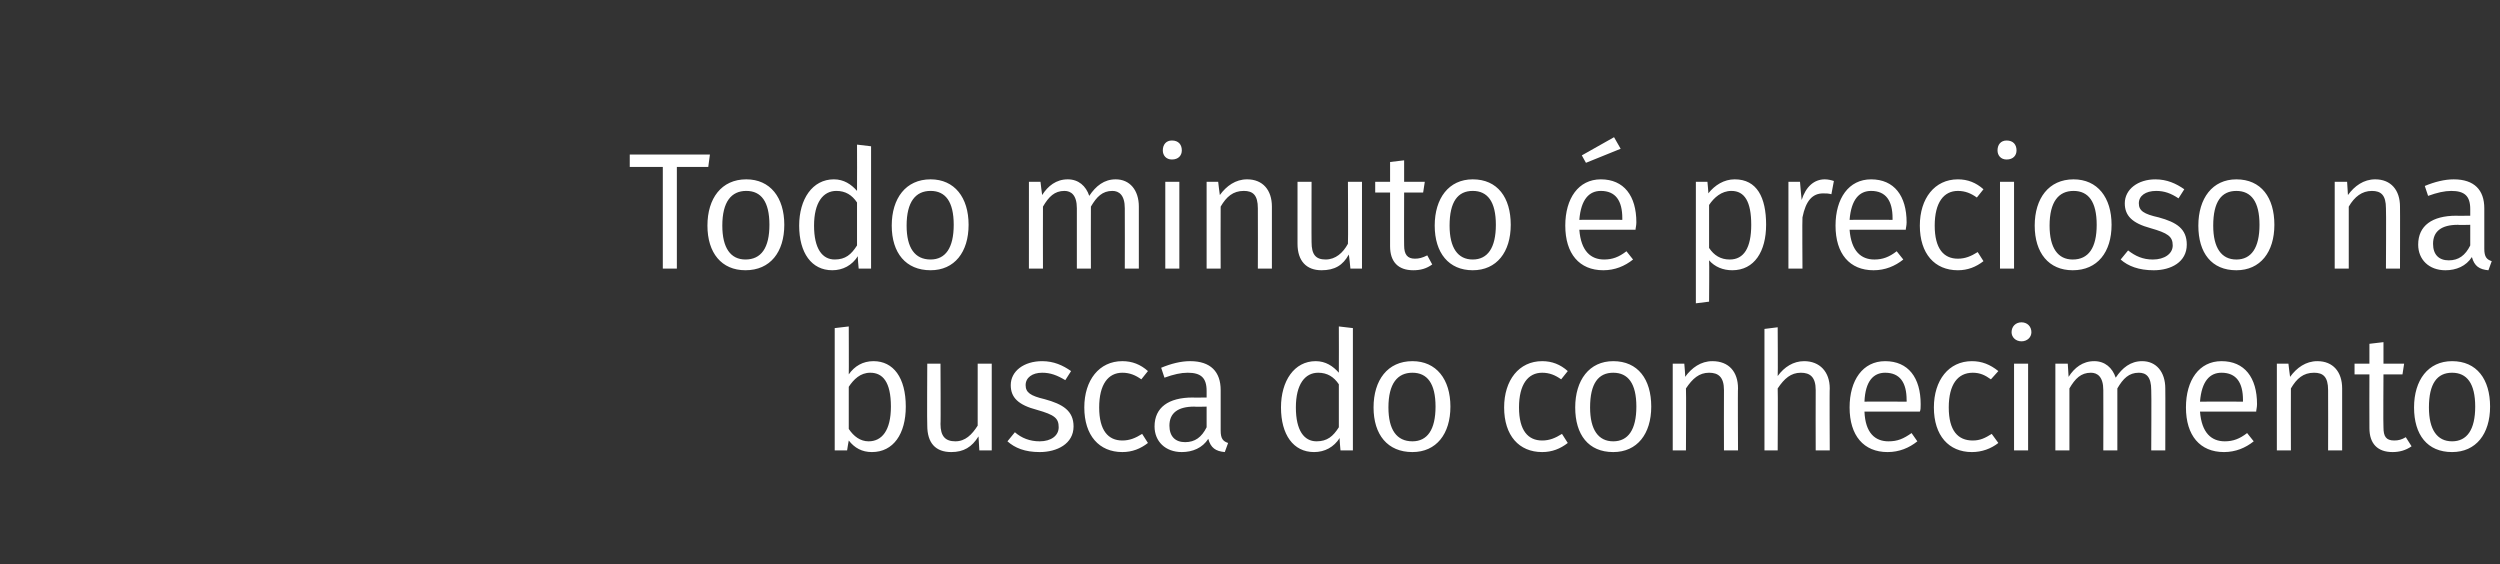 <?xml version="1.0" standalone="no"?><!DOCTYPE svg PUBLIC "-//W3C//DTD SVG 1.1//EN" "http://www.w3.org/Graphics/SVG/1.1/DTD/svg11.dtd"><svg xmlns="http://www.w3.org/2000/svg" version="1.1" width="302.5px" height="68.3px" viewBox="0 -1 302.5 68.3" style="top:-1px"><rect x="0" y="-1" width="302.5" height="68.3" fill="#333333" stroke="none"/><desc>Todo minuto é precioso na busca do conhecimento</desc><defs/><g id="Polygon26154"><path d="m109.6 48.2c0 3.3-1.5 5.5-4.1 5.5c-1.2 0-2.1-.5-2.8-1.4c-.02.02-.2 1.2-.2 1.2H101V38.7l1.7-.2s.02 5.82 0 5.8c.7-1 1.7-1.6 3-1.6c2.4 0 3.9 2 3.9 5.5zm-1.8 0c0-3-1-4.1-2.5-4.1c-1.2 0-2 .8-2.6 1.7v5.1c.6.9 1.4 1.5 2.4 1.5c1.6 0 2.7-1.3 2.7-4.2zm12.2 5.3h-1.5l-.1-1.7c-.8 1.3-1.8 1.9-3.3 1.9c-1.9 0-2.9-1.1-2.9-3.2c-.04.02 0-7.5 0-7.5h1.6s.04 7.34 0 7.3c0 1.5.6 2.1 1.8 2.1c1.2 0 2-.8 2.7-1.9V43h1.7v10.5zm9.6-9.6l-.7 1.1c-1-.6-1.8-.9-2.8-.9c-1.2 0-2 .6-2 1.5c0 .9.6 1.3 2.3 1.7c2.2.6 3.5 1.4 3.5 3.3c0 2.1-2 3.1-4.1 3.1c-1.8 0-3-.5-3.9-1.3l.9-1.1c.8.7 1.8 1.1 3 1.1c1.4 0 2.3-.7 2.3-1.7c0-1.1-.5-1.5-2.6-2.1c-2.3-.6-3.2-1.5-3.2-3c0-1.7 1.6-2.9 3.8-2.9c1.4 0 2.5.5 3.5 1.2zm9.3 0l-.8 1c-.7-.5-1.4-.8-2.3-.8c-1.7 0-2.8 1.4-2.8 4.2c0 2.8 1.1 4 2.8 4c.9 0 1.6-.3 2.4-.8l.7 1.1c-.9.7-1.9 1.1-3.1 1.1c-2.8 0-4.6-2-4.6-5.4c0-3.3 1.8-5.6 4.6-5.6c1.2 0 2.2.4 3.1 1.2zm9.7 8.7l-.4 1.1c-1.1-.1-1.7-.5-2-1.6c-.7 1.1-1.9 1.6-3.2 1.6c-2 0-3.3-1.3-3.3-3.1c0-2.3 1.7-3.5 4.6-3.5c-.02.02 1.7 0 1.7 0v-.8c0-1.6-.7-2.2-2.3-2.2c-.8 0-1.7.2-2.8.6l-.4-1.2c1.2-.5 2.4-.8 3.5-.8c2.5 0 3.7 1.3 3.7 3.5v4.9c0 1 .3 1.3.9 1.5zm-2.6-1.9v-2.5s-1.5.04-1.5 0c-2 0-3 .8-3 2.3c0 1.3.7 2 1.9 2c1.2 0 2-.6 2.6-1.8zm17.7-12v14.8h-1.5s-.14-1.48-.1-1.5c-.7 1.1-1.8 1.7-3.1 1.7c-2.5 0-4-2.1-4-5.4c0-3.2 1.6-5.6 4.2-5.6c1.2 0 2.1.6 2.8 1.4c.02-.04 0-5.6 0-5.6l1.7.2zm-1.7 12v-5.2c-.6-.9-1.4-1.4-2.5-1.4c-1.6 0-2.7 1.4-2.7 4.2c0 2.8 1 4.1 2.5 4.1c1.3 0 2-.6 2.7-1.7zm13.5-2.5c0 3.3-1.7 5.5-4.6 5.5c-3 0-4.7-2.1-4.7-5.4c0-3.3 1.7-5.6 4.7-5.6c2.9 0 4.6 2.2 4.6 5.5zm-7.5.1c0 2.7 1 4.1 2.9 4.1c1.8 0 2.8-1.4 2.8-4.2c0-2.8-1-4.1-2.8-4.1c-1.8 0-2.9 1.3-2.9 4.2zm21.7-4.4l-.8 1c-.7-.5-1.4-.8-2.3-.8c-1.7 0-2.8 1.4-2.8 4.2c0 2.8 1.1 4 2.8 4c.9 0 1.6-.3 2.4-.8l.7 1.1c-.9.7-1.9 1.1-3.1 1.1c-2.8 0-4.6-2-4.6-5.4c0-3.3 1.8-5.6 4.6-5.6c1.2 0 2.2.4 3.1 1.2zm10.1 4.3c0 3.3-1.7 5.5-4.6 5.5c-3 0-4.6-2.1-4.6-5.4c0-3.3 1.7-5.6 4.6-5.6c3 0 4.6 2.2 4.6 5.5zm-7.4.1c0 2.7 1 4.1 2.8 4.1c1.8 0 2.8-1.4 2.8-4.2c0-2.8-1-4.1-2.8-4.1c-1.8 0-2.8 1.3-2.8 4.2zm17.9-2.3c-.04-.04 0 7.5 0 7.5h-1.7s-.02-7.3 0-7.3c0-1.6-.7-2.1-1.8-2.1c-1.2 0-2 .7-2.8 1.9c.04 0 0 7.5 0 7.5h-1.6V43h1.4s.14 1.56.1 1.6c.8-1.1 1.9-1.9 3.3-1.9c2 0 3.1 1.3 3.1 3.3zm11.1 0c-.04-.04 0 7.5 0 7.5h-1.7s-.02-7.3 0-7.3c0-1.6-.7-2.1-1.8-2.1c-1.2 0-2 .7-2.8 1.9c.04-.02 0 7.5 0 7.5h-1.6V38.8l1.6-.2s.04 5.88 0 5.9c.8-1.1 1.9-1.8 3.2-1.8c1.9 0 3.1 1.3 3.1 3.3zm10.9 2.8h-6.7c.1 2.6 1.3 3.6 2.9 3.6c1.1 0 1.8-.3 2.8-1l.7 1c-1 .8-2.2 1.3-3.6 1.3c-2.9 0-4.6-2-4.6-5.4c0-3.3 1.6-5.6 4.3-5.6c2.8 0 4.3 2 4.3 5.2c0 .4 0 .7-.1.9zm-1.6-1.4c0-2.1-.8-3.3-2.6-3.3c-1.4 0-2.4 1-2.5 3.5c-.04-.02 5.1 0 5.1 0c0 0 .02-.18 0-.2zm11.1-3.5l-.9 1c-.7-.5-1.3-.8-2.2-.8c-1.8 0-2.9 1.4-2.9 4.2c0 2.8 1.1 4 2.9 4c.9 0 1.5-.3 2.3-.8l.8 1.1c-.9.7-2 1.1-3.2 1.1c-2.8 0-4.6-2-4.6-5.4c0-3.3 1.8-5.6 4.6-5.6c1.2 0 2.2.4 3.2 1.2zm4-4.7c0 .6-.5 1.1-1.2 1.1c-.7 0-1.2-.5-1.2-1.1c0-.7.5-1.2 1.2-1.2c.7 0 1.2.5 1.2 1.2zm-.4 14.3h-1.7V43h1.7v10.5zM262 46c.02-.04 0 7.5 0 7.5h-1.7s.04-7.3 0-7.3c0-1.6-.6-2.1-1.5-2.1c-1.2 0-1.9.7-2.6 1.9v7.5h-1.7s.02-7.3 0-7.3c0-1.6-.7-2.1-1.5-2.1c-1.2 0-1.9.7-2.6 1.9v7.5h-1.7V43h1.5l.1 1.6c.7-1.1 1.7-1.9 3.1-1.9c1.3 0 2.2.8 2.6 2c.8-1.2 1.8-2 3.2-2c1.7 0 2.8 1.3 2.8 3.3zm11 2.8h-6.8c.2 2.6 1.4 3.6 3 3.6c1 0 1.8-.3 2.7-1l.8 1c-1 .8-2.2 1.3-3.6 1.3c-2.9 0-4.6-2-4.6-5.4c0-3.3 1.6-5.6 4.3-5.6c2.8 0 4.3 2 4.3 5.2c0 .4-.1.7-.1.9zm-1.6-1.4c0-2.1-.8-3.3-2.6-3.3c-1.4 0-2.4 1-2.6 3.5c.04-.02 5.2 0 5.2 0v-.2zm12-1.4v7.5h-1.7s.02-7.3 0-7.3c0-1.6-.6-2.1-1.7-2.1c-1.3 0-2.1.7-2.8 1.9c-.02 0 0 7.5 0 7.5h-1.7V43h1.4s.18 1.56.2 1.6c.8-1.1 1.9-1.9 3.3-1.9c1.9 0 3 1.3 3 3.3zm8.4 7c-.7.5-1.5.7-2.3.7c-1.8 0-2.8-1-2.8-2.9c-.02 0 0-6.5 0-6.5h-1.8V43h1.8v-2.4l1.7-.2v2.6h2.5l-.2 1.3h-2.3s-.04 6.42 0 6.4c0 1.1.3 1.6 1.3 1.6c.5 0 .9-.1 1.4-.4l.7 1.1zm9.5-4.8c0 3.3-1.7 5.5-4.6 5.5c-3 0-4.6-2.1-4.6-5.4c0-3.3 1.7-5.6 4.6-5.6c3 0 4.6 2.2 4.6 5.5zm-7.4.1c0 2.7 1 4.1 2.8 4.1c1.8 0 2.8-1.4 2.8-4.2c0-2.8-1-4.1-2.8-4.1c-1.8 0-2.8 1.3-2.8 4.2z" stroke="none" fill="#fff"/></g><g id="Polygon26153"><path d="m85.7 19.2h-3.8v12.3h-1.7V19.2h-4v-1.5h9.7l-.2 1.5zm9.2 7c0 3.3-1.7 5.5-4.7 5.5c-2.9 0-4.6-2.1-4.6-5.4c0-3.3 1.7-5.6 4.7-5.6c2.9 0 4.6 2.2 4.6 5.5zm-7.5.1c0 2.7 1 4.1 2.8 4.1c1.9 0 2.9-1.4 2.9-4.2c0-2.8-1-4.1-2.8-4.1c-1.8 0-2.9 1.3-2.9 4.2zm18-9.6v14.8h-1.5s-.14-1.48-.1-1.5c-.7 1.1-1.8 1.7-3.1 1.7c-2.5 0-4-2.1-4-5.4c0-3.2 1.6-5.6 4.2-5.6c1.2 0 2.1.6 2.8 1.4c.02-.04 0-5.6 0-5.6l1.7.2zm-1.7 12v-5.2c-.6-.9-1.4-1.4-2.5-1.4c-1.6 0-2.7 1.4-2.7 4.2c0 2.8 1 4.1 2.5 4.1c1.3 0 2-.6 2.7-1.7zm13.5-2.5c0 3.3-1.7 5.5-4.6 5.5c-3 0-4.7-2.1-4.7-5.4c0-3.3 1.7-5.6 4.7-5.6c2.9 0 4.6 2.2 4.6 5.5zm-7.5.1c0 2.7 1 4.1 2.9 4.1c1.8 0 2.8-1.4 2.8-4.2c0-2.8-1-4.1-2.8-4.1c-1.8 0-2.9 1.3-2.9 4.2zm28.1-2.3v7.5h-1.7s.02-7.3 0-7.3c0-1.6-.7-2.1-1.5-2.1c-1.2 0-1.9.7-2.6 1.9c-.02 0 0 7.5 0 7.5h-1.7v-7.3c0-1.6-.7-2.1-1.5-2.1c-1.2 0-1.9.7-2.6 1.9c-.02 0 0 7.5 0 7.5h-1.7V21h1.4s.18 1.56.2 1.6c.7-1.1 1.7-1.9 3.1-1.9c1.3 0 2.2.8 2.6 2c.8-1.2 1.8-2 3.2-2c1.7 0 2.8 1.3 2.8 3.3zm5.2-6.8c0 .6-.4 1.1-1.2 1.1c-.7 0-1.1-.5-1.1-1.1c0-.7.4-1.2 1.1-1.2c.8 0 1.2.5 1.2 1.2zm-.3 14.3H141V21h1.7v10.5zm11.2-7.5v7.5h-1.7s.02-7.3 0-7.3c0-1.6-.6-2.1-1.7-2.1c-1.3 0-2.1.7-2.8 1.9c-.02 0 0 7.5 0 7.5H146V21h1.4s.18 1.56.2 1.6c.8-1.1 1.9-1.9 3.3-1.9c1.9 0 3 1.3 3 3.3zm10.9 7.5h-1.4s-.16-1.7-.2-1.7c-.7 1.3-1.7 1.9-3.3 1.9c-1.8 0-2.9-1.1-2.9-3.2V21h1.7s-.02 7.34 0 7.3c0 1.5.5 2.1 1.7 2.1c1.2 0 2.1-.8 2.7-1.9c.04.02 0-7.5 0-7.5h1.7v10.5zm8.5-.5c-.7.5-1.4.7-2.3.7c-1.8 0-2.8-1-2.8-2.9v-6.5h-1.8V21h1.8v-2.4l1.7-.2v2.6h2.5l-.2 1.3h-2.3s-.02 6.42 0 6.4c0 1.1.4 1.6 1.3 1.6c.5 0 .9-.1 1.5-.4l.6 1.1zm9.5-4.8c0 3.3-1.7 5.5-4.6 5.5c-2.9 0-4.6-2.1-4.6-5.4c0-3.3 1.7-5.6 4.6-5.6c3 0 4.6 2.2 4.6 5.5zm-7.4.1c0 2.7 1 4.1 2.8 4.1c1.8 0 2.8-1.4 2.8-4.2c0-2.8-1-4.1-2.8-4.1c-1.8 0-2.8 1.3-2.8 4.2zm16.5-7.6l-.5-.9l3.9-2.2l.8 1.4l-4.2 1.7zm6 8.1h-6.8c.2 2.6 1.4 3.6 3 3.6c1 0 1.8-.3 2.7-1l.8 1c-1 .8-2.2 1.3-3.6 1.3c-2.9 0-4.6-2-4.6-5.4c0-3.3 1.6-5.6 4.3-5.6c2.8 0 4.3 2 4.3 5.2c0 .4-.1.7-.1.9zm-1.6-1.4c0-2.1-.8-3.3-2.6-3.3c-1.4 0-2.4 1-2.6 3.5c.04-.02 5.2 0 5.2 0v-.2zm17.4.8c0 3.2-1.4 5.5-4.1 5.5c-1.1 0-2.1-.4-2.8-1.2c.04 0 0 5 0 5l-1.6.2V21h1.4s.14 1.44.1 1.4c.8-1 1.9-1.7 3.2-1.7c2.7 0 3.8 2.2 3.8 5.5zm-1.8 0c0-2.8-.8-4.1-2.4-4.1c-1.2 0-2.1.8-2.7 1.7v5.2c.6.9 1.4 1.4 2.5 1.4c1.7 0 2.6-1.4 2.6-4.2zm10-5.3l-.3 1.6c-.4-.1-.6-.1-1-.1c-1.3 0-2.1.9-2.5 2.9c-.04.04 0 6.2 0 6.2h-1.7V21h1.4s.18 2.18.2 2.2c.5-1.6 1.5-2.5 2.8-2.5c.4 0 .8.1 1.1.2zm8.7 5.9h-6.8c.2 2.6 1.4 3.6 3 3.6c1 0 1.8-.3 2.7-1l.8 1c-1 .8-2.2 1.3-3.6 1.3c-2.9 0-4.6-2-4.6-5.4c0-3.3 1.6-5.6 4.3-5.6c2.8 0 4.3 2 4.3 5.2c0 .4-.1.7-.1.9zm-1.6-1.4c0-2.1-.8-3.3-2.6-3.3c-1.4 0-2.4 1-2.6 3.5c.04-.02 5.2 0 5.2 0v-.2zm11-3.5l-.8 1c-.7-.5-1.4-.8-2.3-.8c-1.7 0-2.8 1.4-2.8 4.2c0 2.8 1.1 4 2.8 4c.9 0 1.6-.3 2.4-.8l.7 1.1c-.9.7-1.9 1.1-3.1 1.1c-2.8 0-4.6-2-4.6-5.4c0-3.3 1.8-5.6 4.6-5.6c1.2 0 2.2.4 3.1 1.2zm4-4.7c0 .6-.4 1.1-1.2 1.1c-.7 0-1.1-.5-1.1-1.1c0-.7.4-1.2 1.1-1.2c.8 0 1.2.5 1.2 1.2zm-.3 14.3H242V21h1.7v10.5zm11.8-5.3c0 3.3-1.7 5.5-4.7 5.5c-2.9 0-4.6-2.1-4.6-5.4c0-3.3 1.7-5.6 4.7-5.6c2.9 0 4.6 2.2 4.6 5.5zm-7.5.1c0 2.7 1 4.1 2.8 4.1c1.9 0 2.9-1.4 2.9-4.2c0-2.8-1-4.1-2.8-4.1c-1.8 0-2.9 1.3-2.9 4.2zm16.3-4.4l-.7 1.1c-.9-.6-1.7-.9-2.7-.9c-1.3 0-2.1.6-2.1 1.5c0 .9.6 1.3 2.4 1.7c2.2.6 3.4 1.4 3.4 3.3c0 2.1-1.9 3.1-4 3.1c-1.8 0-3.1-.5-4-1.3l.9-1.1c.9.7 1.8 1.1 3 1.1c1.4 0 2.4-.7 2.4-1.7c0-1.1-.6-1.5-2.7-2.1c-2.2-.6-3.1-1.5-3.1-3c0-1.7 1.6-2.9 3.7-2.9c1.4 0 2.5.5 3.5 1.2zm10.9 4.3c0 3.3-1.7 5.5-4.6 5.5c-3 0-4.6-2.1-4.6-5.4c0-3.3 1.7-5.6 4.6-5.6c3 0 4.6 2.2 4.6 5.5zm-7.4.1c0 2.7 1 4.1 2.8 4.1c1.8 0 2.8-1.4 2.8-4.2c0-2.8-1-4.1-2.8-4.1c-1.8 0-2.8 1.3-2.8 4.2zm22.6-2.3c.02-.04 0 7.5 0 7.5h-1.7s.04-7.3 0-7.3c0-1.6-.6-2.1-1.7-2.1c-1.2 0-2.1.7-2.8 1.9v7.5h-1.7V21h1.5l.1 1.6c.8-1.1 1.9-1.9 3.3-1.9c1.9 0 3 1.3 3 3.3zm11.1 6.6l-.4 1.1c-1.1-.1-1.7-.5-2-1.6c-.7 1.1-1.9 1.6-3.2 1.6c-2 0-3.3-1.3-3.3-3.1c0-2.3 1.7-3.5 4.6-3.5c-.02.02 1.7 0 1.7 0v-.8c0-1.6-.7-2.2-2.3-2.2c-.8 0-1.7.2-2.8.6l-.4-1.2c1.2-.5 2.4-.8 3.5-.8c2.5 0 3.7 1.3 3.7 3.5v4.9c0 1 .3 1.3.9 1.5zm-2.6-1.9v-2.5s-1.5.04-1.5 0c-2 0-3 .8-3 2.3c0 1.3.7 2 1.9 2c1.2 0 2-.6 2.6-1.8z" stroke="none" fill="#fff"/></g></svg>